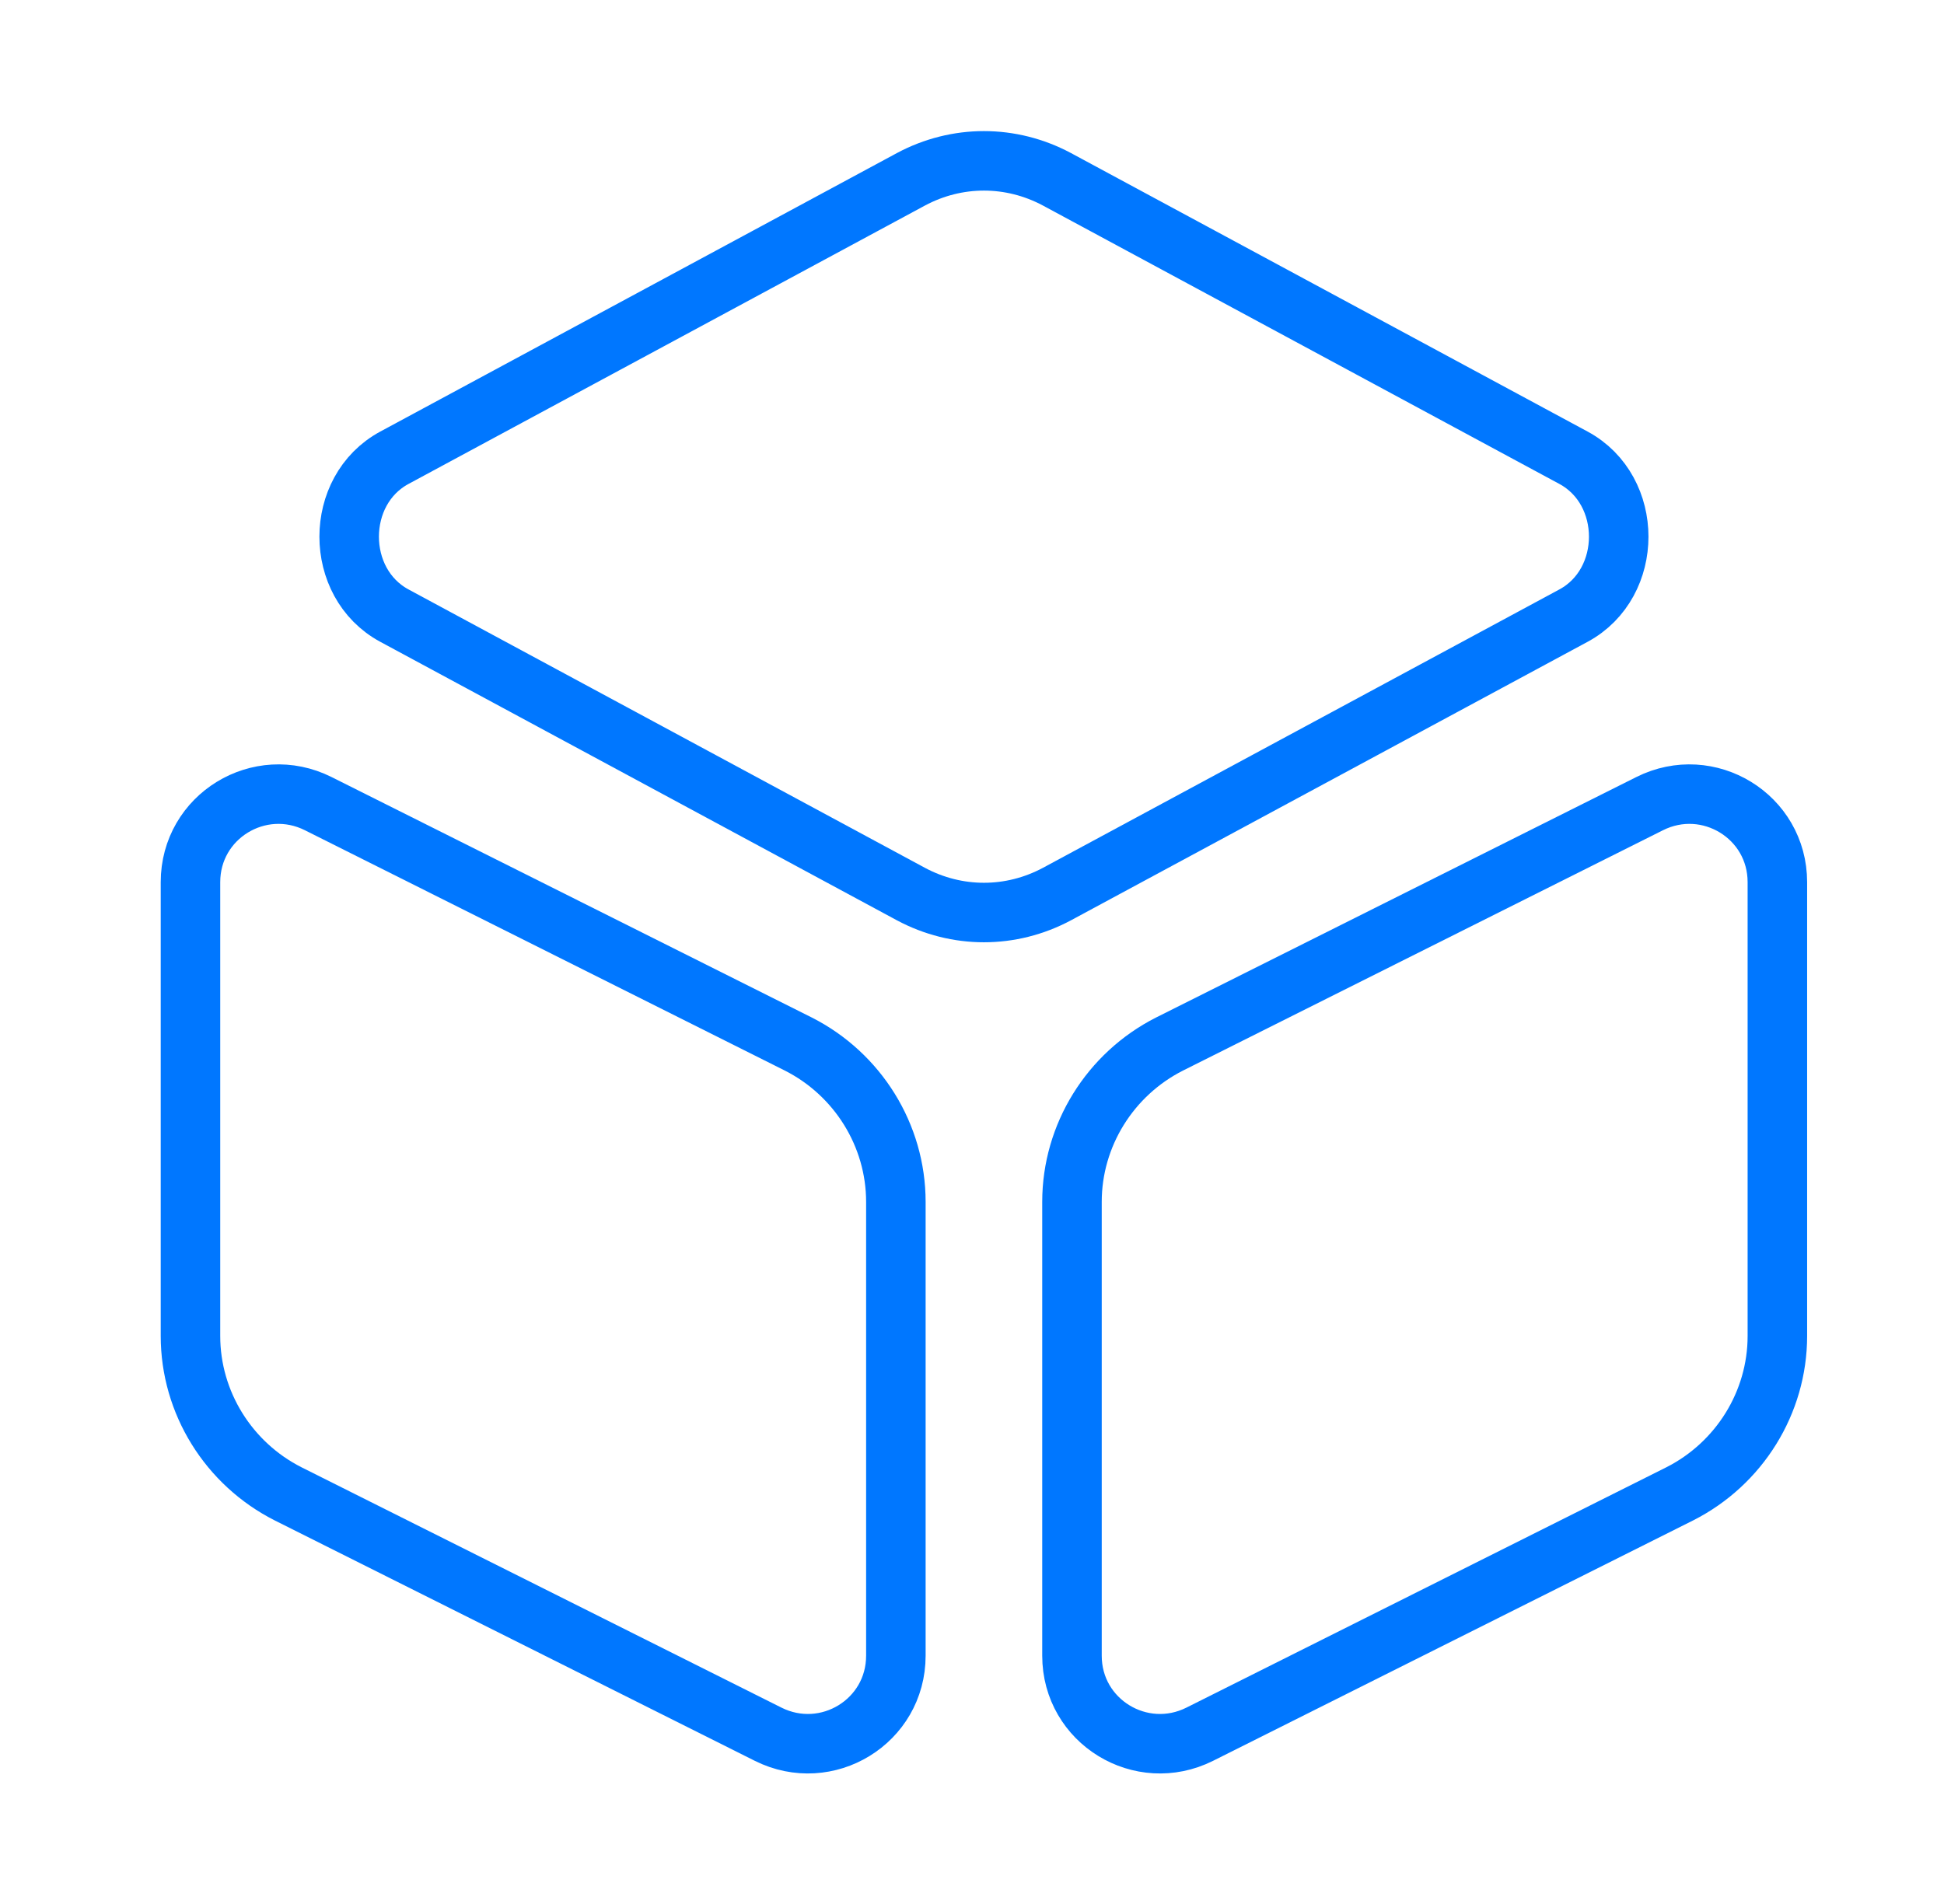 <svg width="49" height="48" viewBox="0 0 49 48" fill="none" xmlns="http://www.w3.org/2000/svg">
<path d="M26.641 4.52L39.661 11.54C41.181 12.36 41.181 14.7 39.661 15.52L26.641 22.54C25.481 23.16 24.121 23.16 22.961 22.54L9.941 15.52C8.421 14.7 8.421 12.36 9.941 11.54L22.961 4.52C24.121 3.9 25.481 3.9 26.641 4.52Z" stroke="#0077FF" stroke-width="1.5" stroke-miterlimit="10" stroke-linecap="round" stroke-linejoin="round"/>
<path d="M8.021 20.26L20.121 26.32C21.621 27.08 22.581 28.62 22.581 30.3V41.74C22.581 43.4 20.841 44.46 19.361 43.72L7.261 37.66C5.761 36.9 4.801 35.36 4.801 33.68V22.24C4.801 20.58 6.541 19.52 8.021 20.26Z" stroke="#0077FF" stroke-width="1.5" stroke-miterlimit="10" stroke-linecap="round" stroke-linejoin="round"/>
<path d="M41.581 20.26L29.48 26.32C27.98 27.08 27.02 28.62 27.02 30.3V41.74C27.02 43.4 28.761 44.46 30.241 43.72L42.34 37.66C43.84 36.9 44.8 35.36 44.8 33.68V22.24C44.8 20.58 43.06 19.52 41.581 20.26Z" stroke="#0077FF" stroke-width="1.5" stroke-miterlimit="10" stroke-linecap="round" stroke-linejoin="round"/>
</svg>
